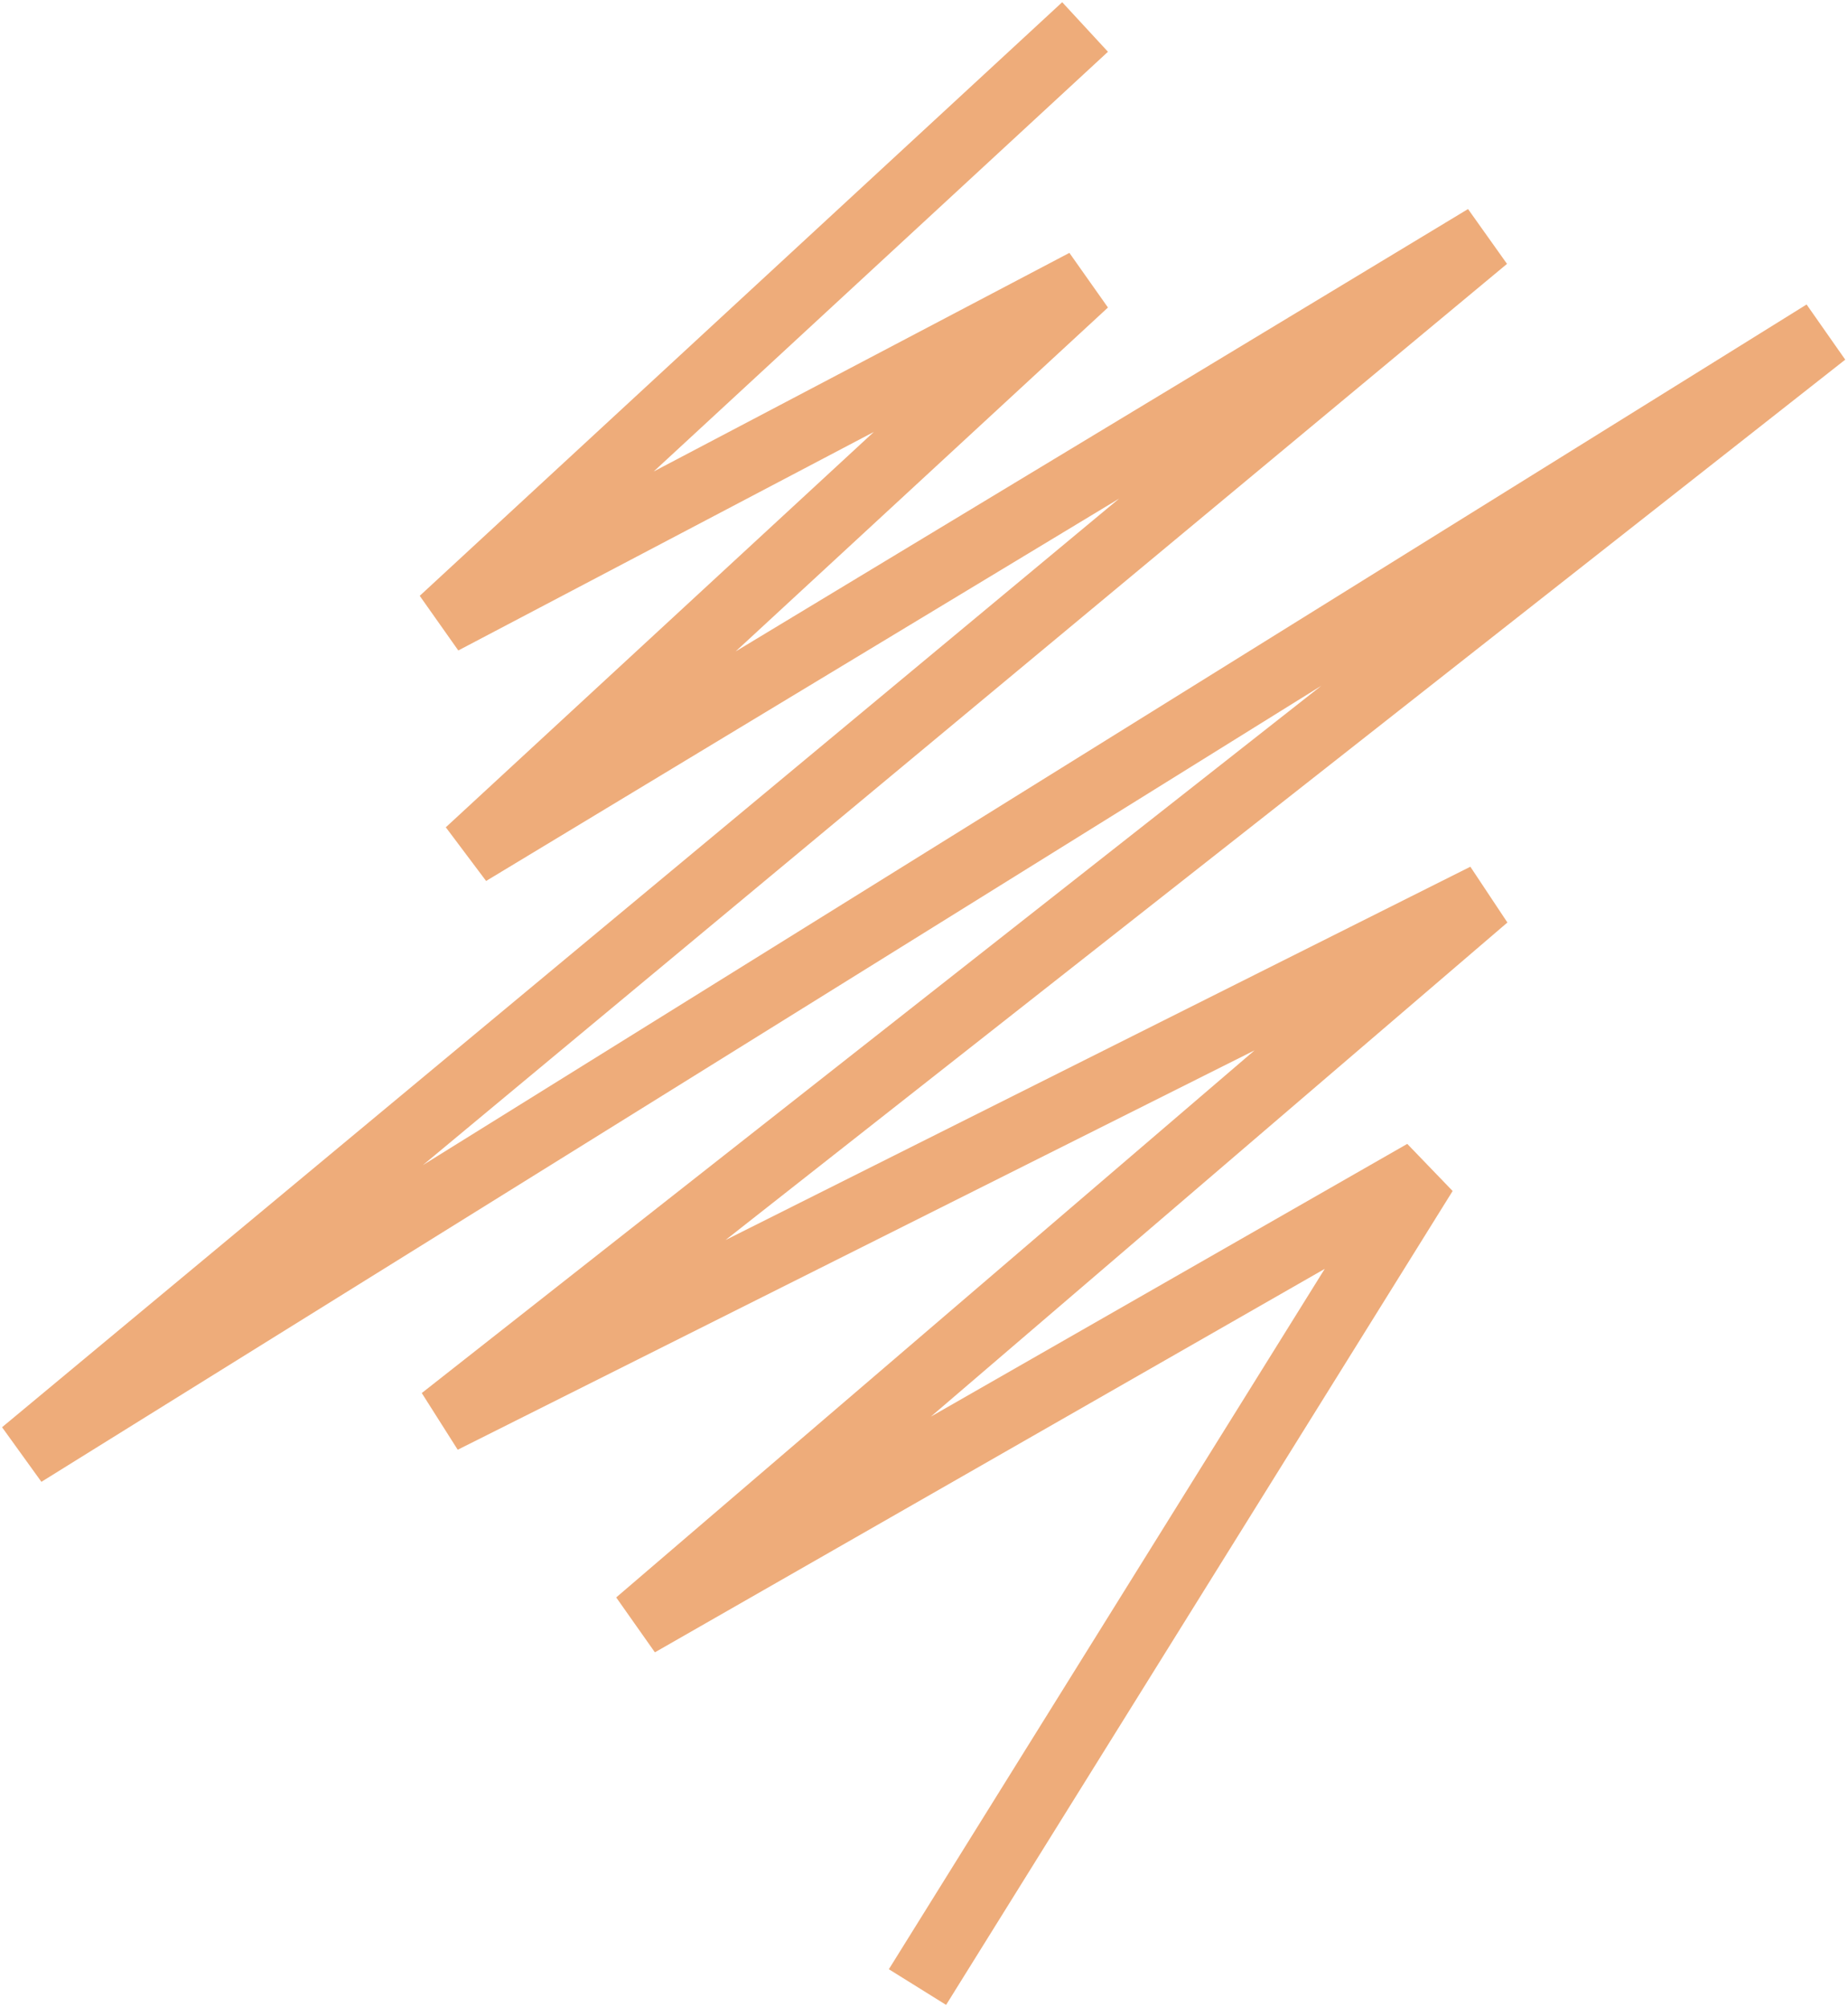 <svg width="548" height="595" viewBox="0 0 548 595" fill="none" xmlns="http://www.w3.org/2000/svg">
<path d="M321.767 8L131.25 183.96L321.767 83.807L138.981 252.573L440.495 70.527L7 430.747L541 98.747L131.25 420.787L440.495 265.853L189.234 481.1L422.272 347.747L272.067 589" stroke="#EEAC7A" stroke-width="20"/>
</svg>
